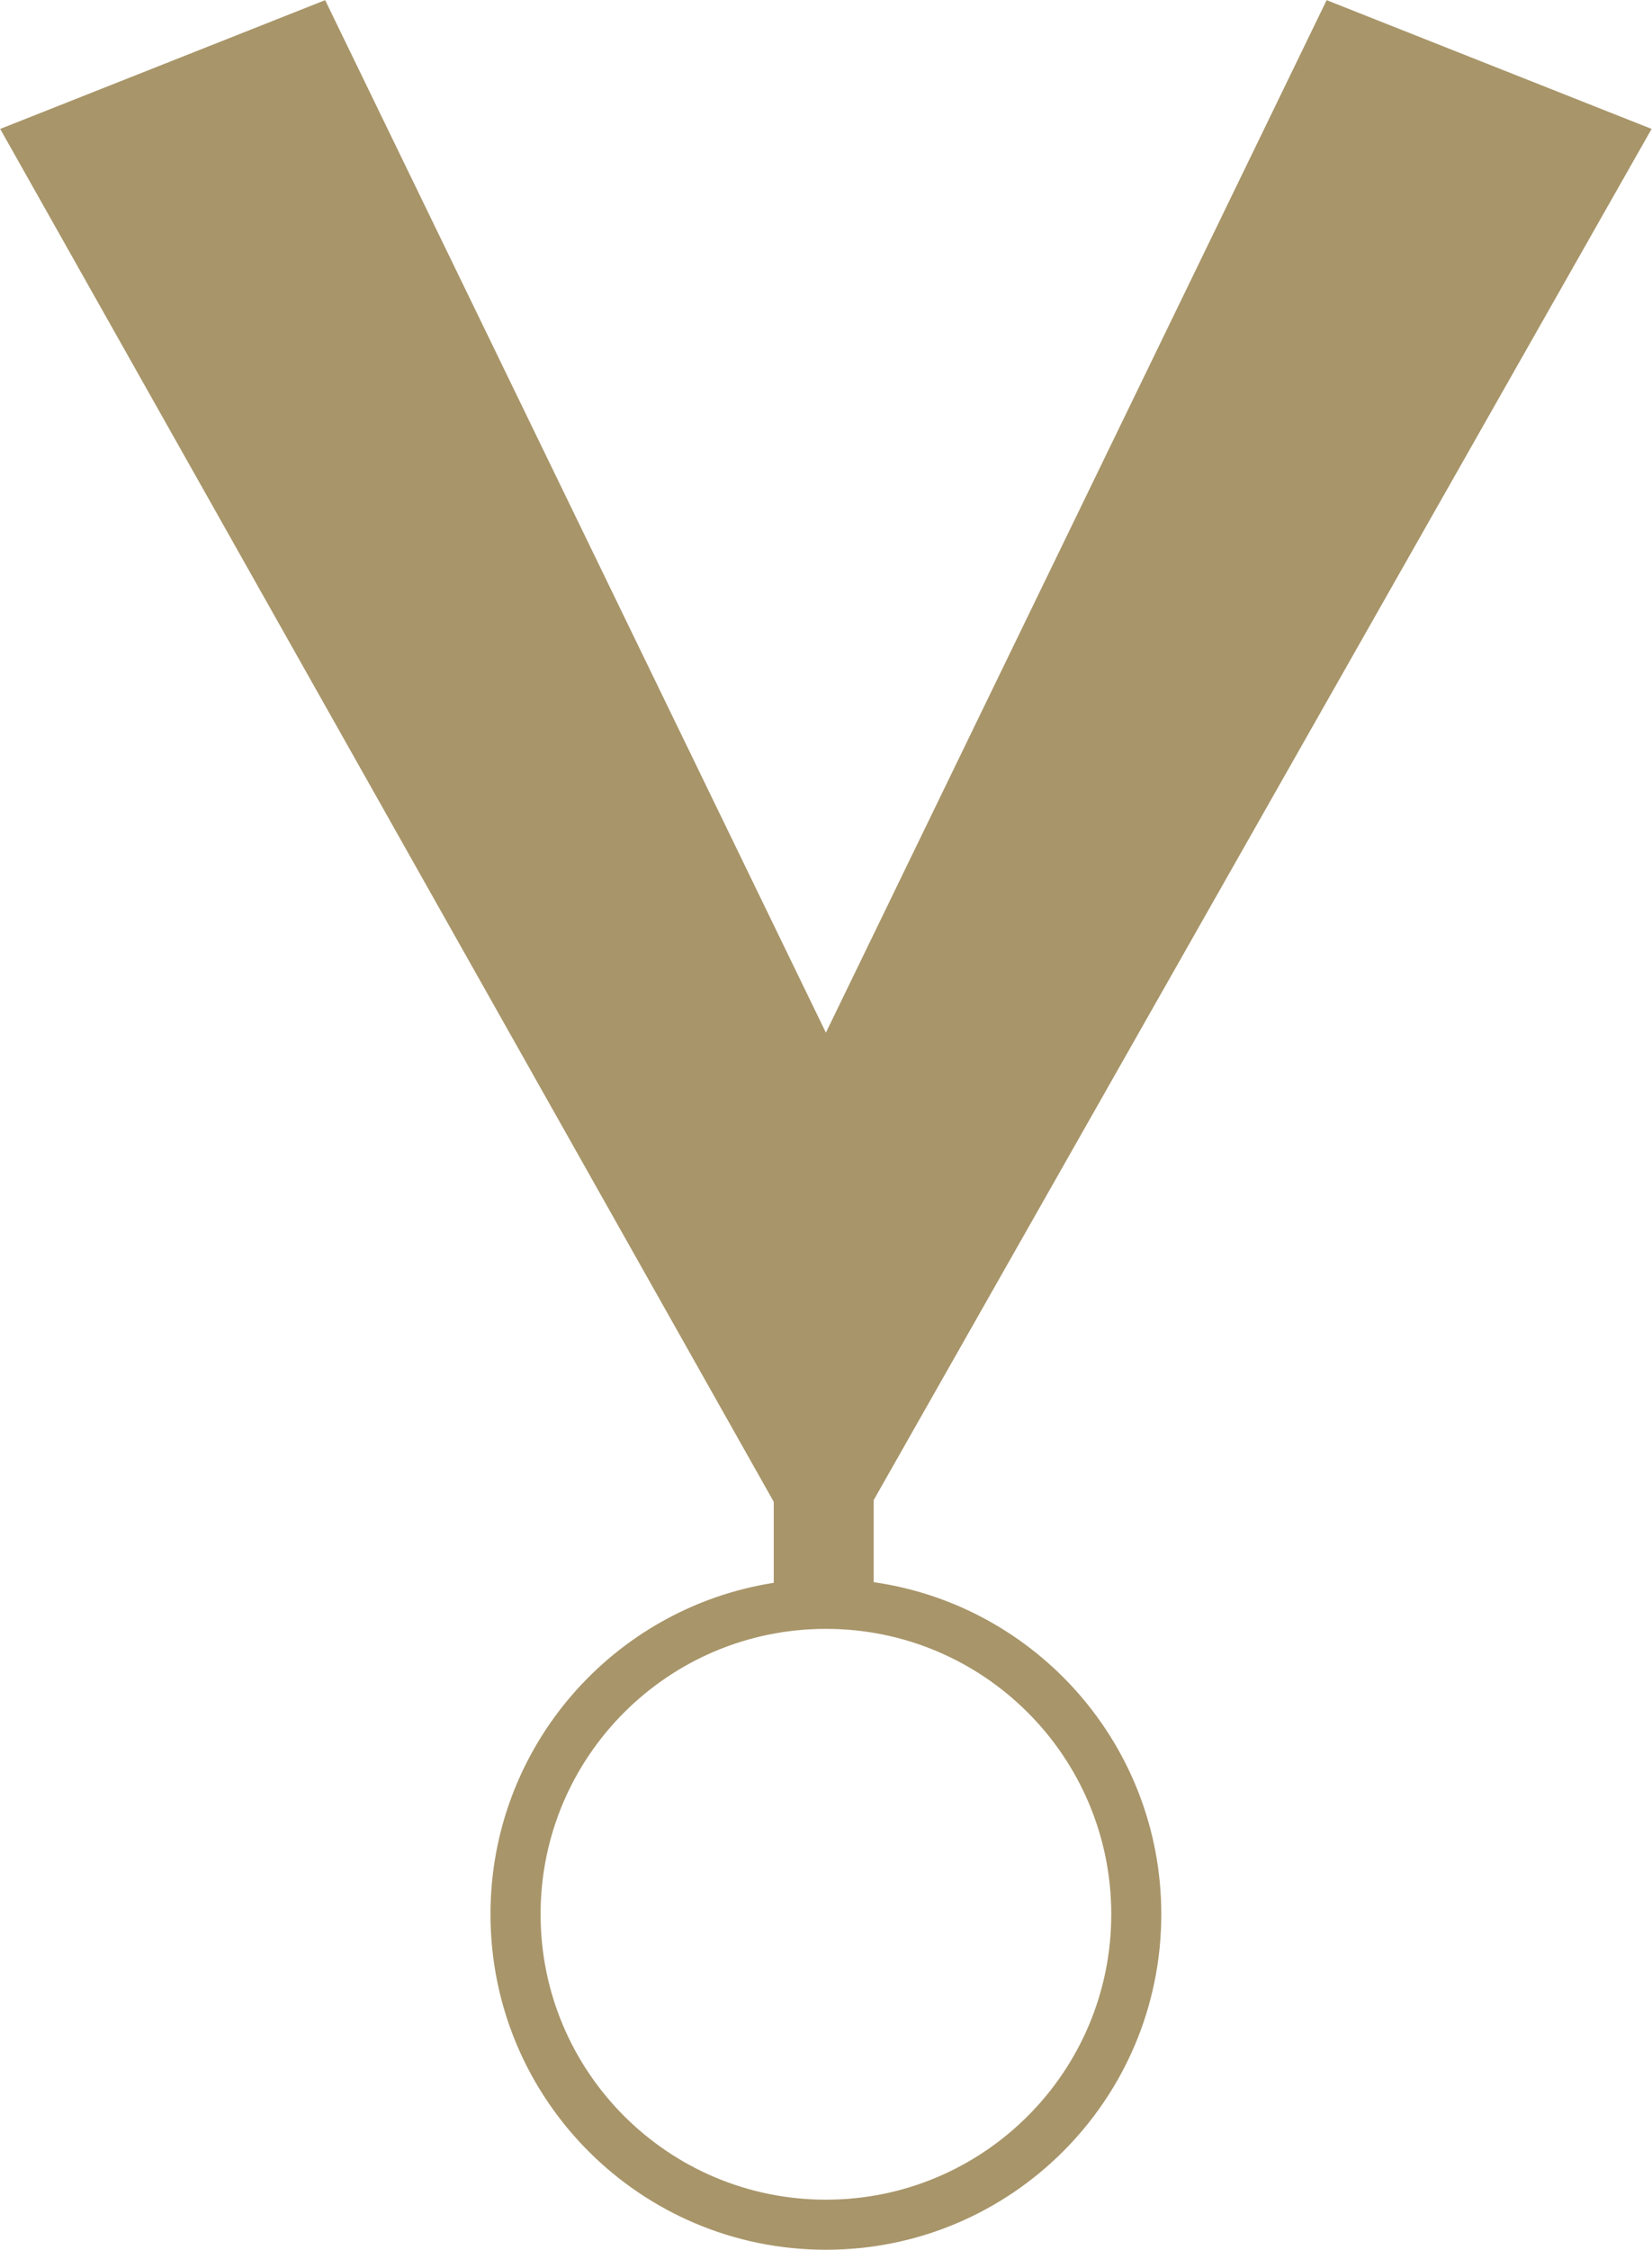 <svg width="1173" height="1597" viewBox="0 0 1173 1597" fill="none" xmlns="http://www.w3.org/2000/svg">
<path fill-rule="evenodd" clip-rule="evenodd" d="M549.4 1123.57V1066.05L0.134 91.519L230.88 0.112L586.427 733.032L941.974 0.112L1172.72 91.519L620.36 1064.83V1123.11C735.814 1139.59 824.574 1238.84 824.574 1358.84C824.574 1490.37 717.948 1596.99 586.427 1596.99C454.886 1596.99 348.267 1490.37 348.267 1358.84C348.267 1239.91 435.439 1141.36 549.387 1123.57H549.4ZM586.452 1561.44C698.343 1561.44 789.052 1470.74 789.052 1358.84C789.052 1246.93 698.339 1156.24 586.452 1156.24C474.551 1156.24 383.839 1246.93 383.839 1358.84C383.839 1470.75 474.552 1561.44 586.452 1561.44Z" fill="#A89569"/>
</svg>
